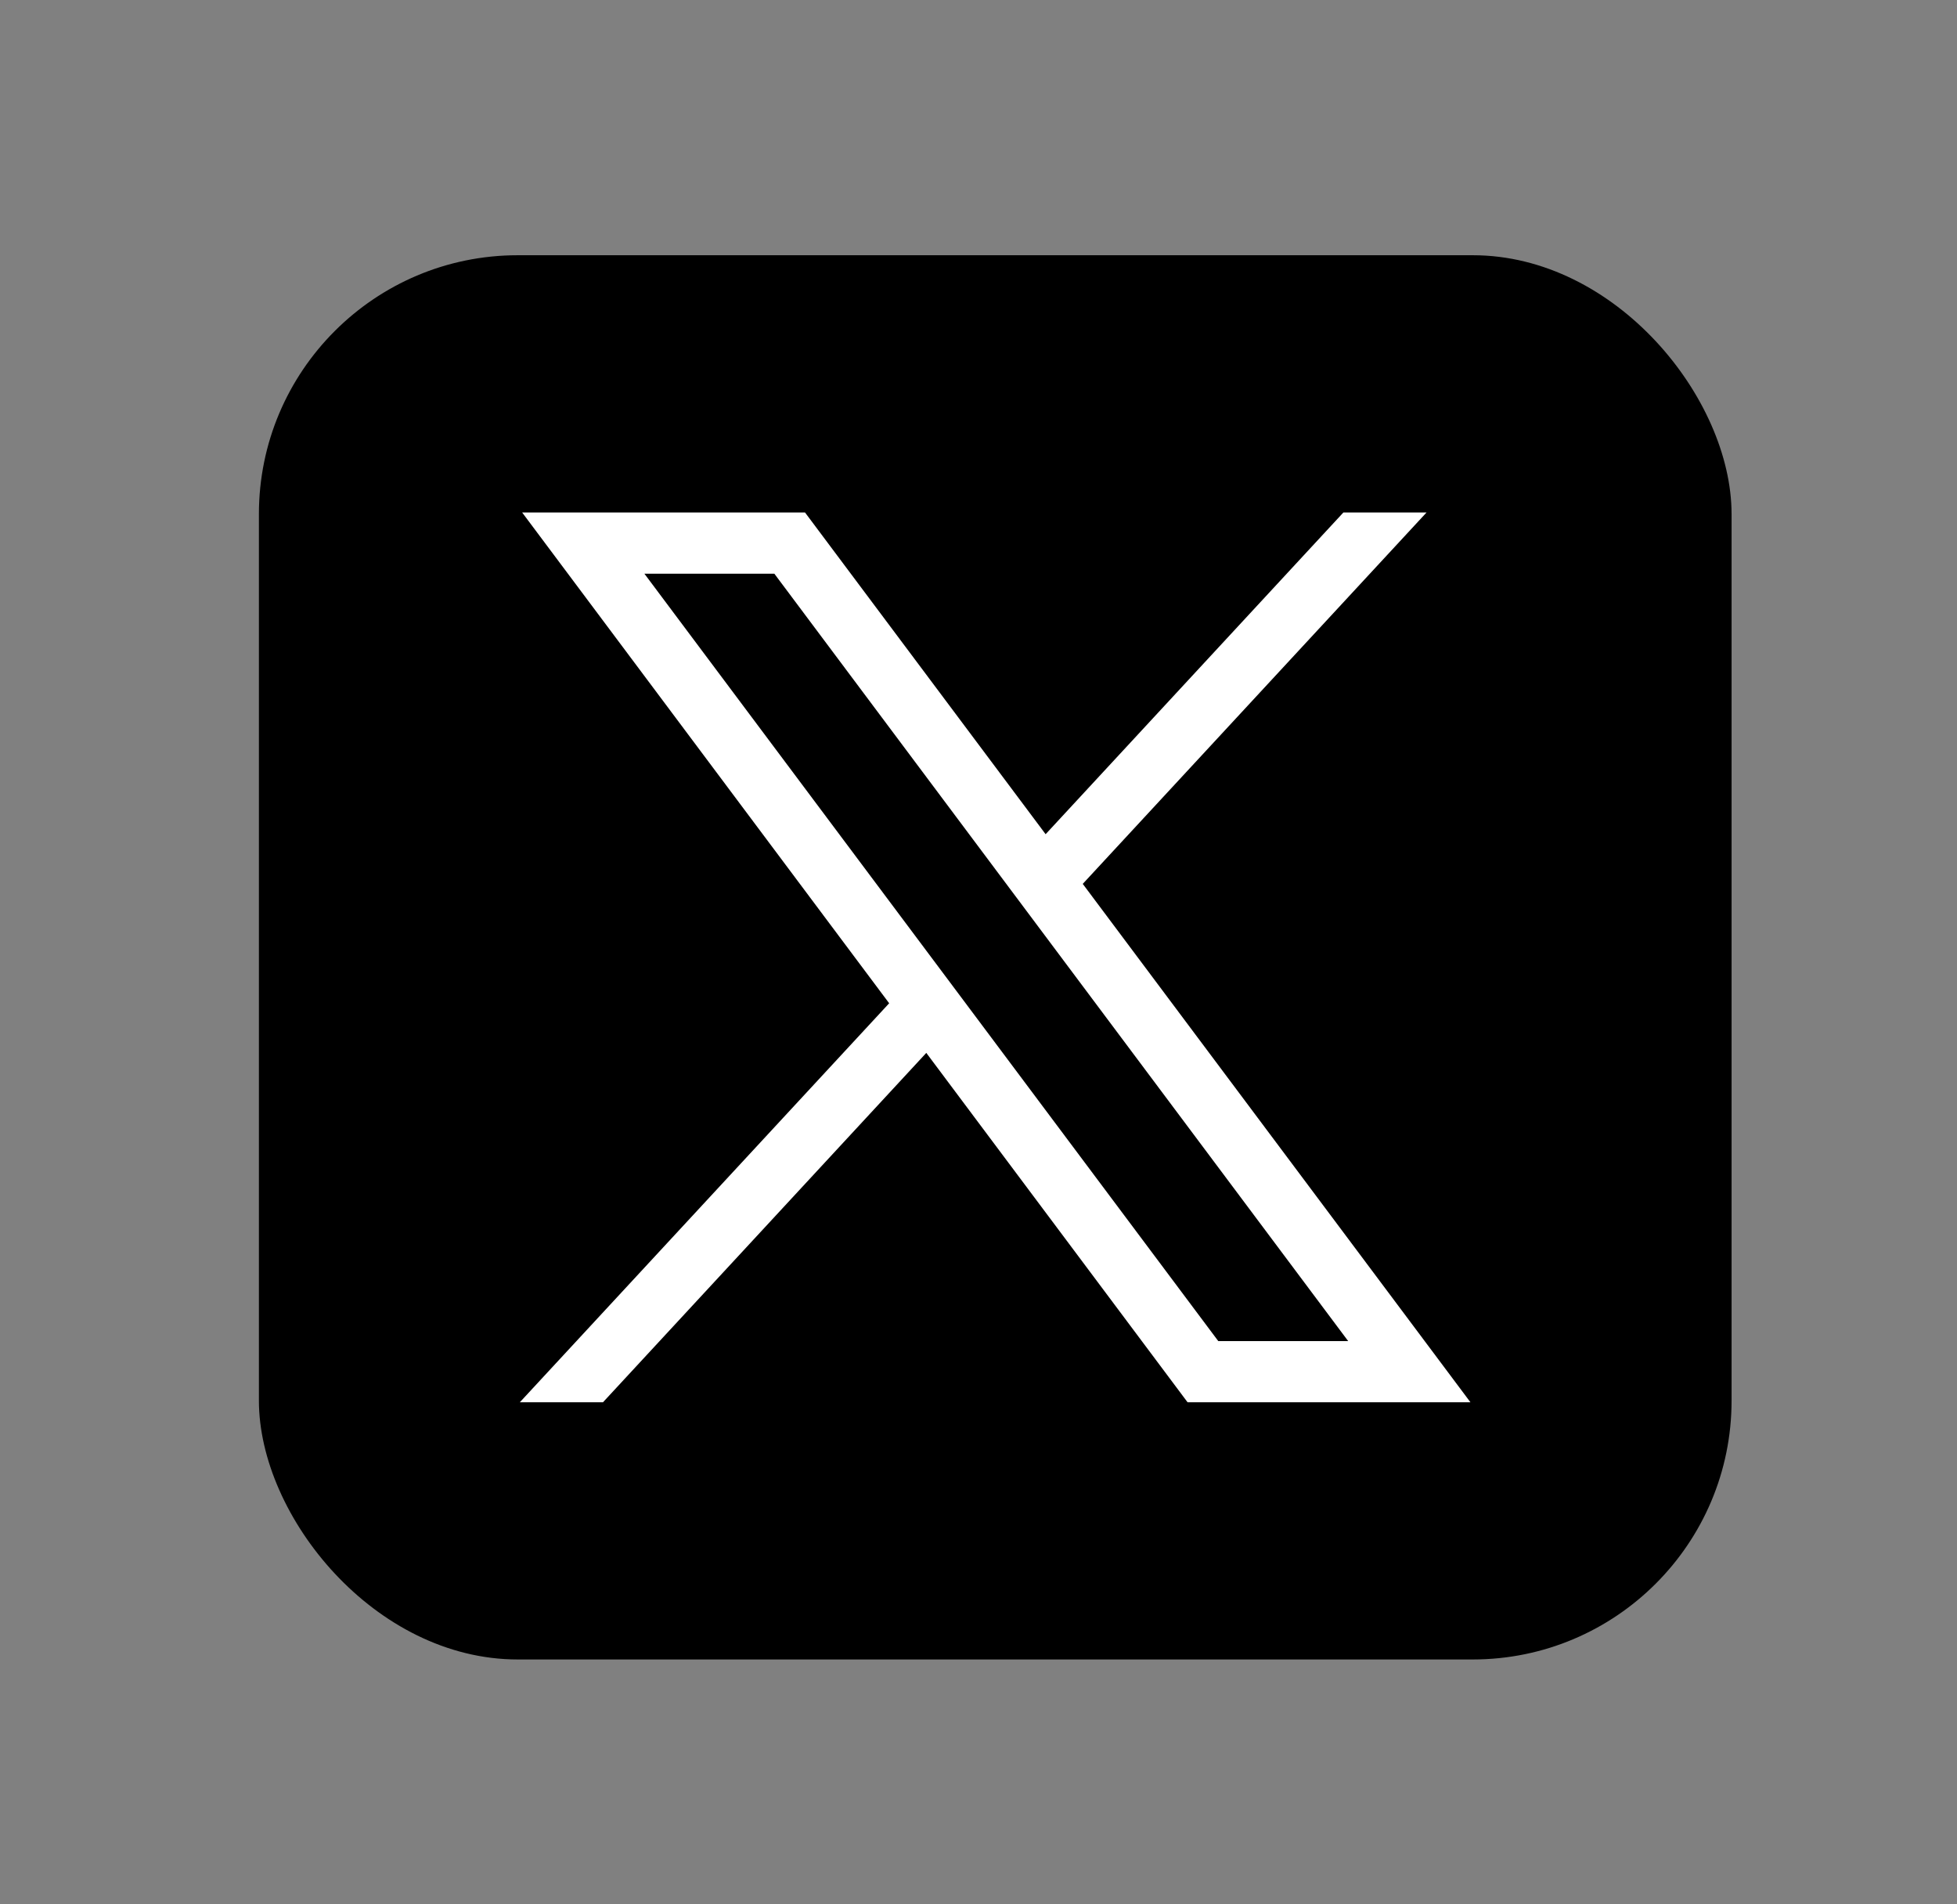 <svg width="37" height="36" viewBox="0 0 37 36" fill="none" xmlns="http://www.w3.org/2000/svg">
<rect x="0" y="0" width="37" height="36" fill="#808080" stroke="none"/>
<rect x="4.895" y="4.825" width="27.843" height="26.546" rx="4.894" fill="black"/>
<path d="M9.872 9.688L16.811 18.966L9.828 26.509H11.4L17.513 19.904L22.453 26.509H27.801L20.471 16.709L26.971 9.688H25.399L19.769 15.77L15.22 9.688H9.872ZM12.183 10.845H14.64L25.489 25.352H23.033L12.183 10.845Z" fill="white"/>
</svg>
